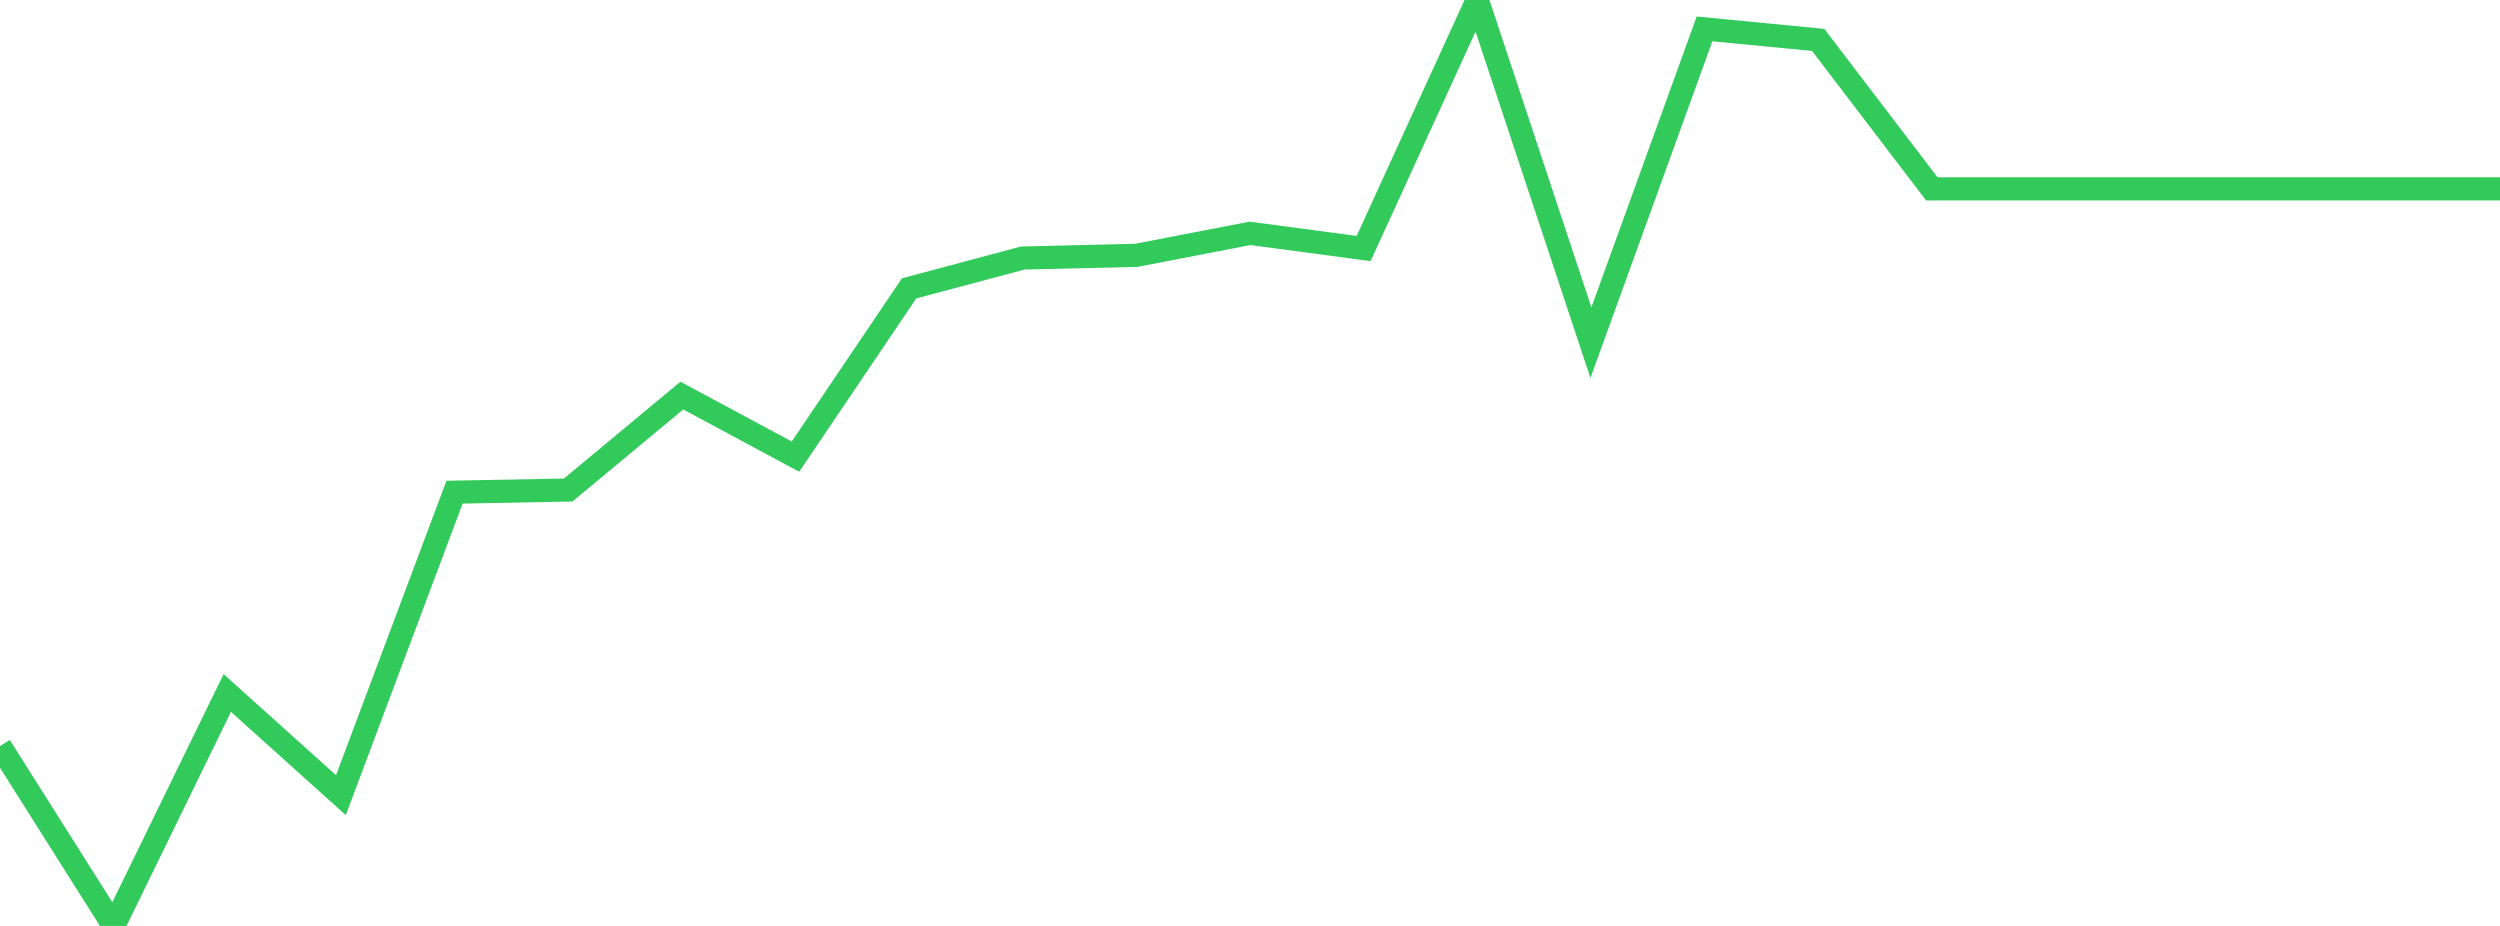 <?xml version="1.0" standalone="no"?>
<!DOCTYPE svg PUBLIC "-//W3C//DTD SVG 1.1//EN" "http://www.w3.org/Graphics/SVG/1.1/DTD/svg11.dtd">

<svg width="135" height="50" viewBox="0 0 135 50" preserveAspectRatio="none" 
  xmlns="http://www.w3.org/2000/svg"
  xmlns:xlink="http://www.w3.org/1999/xlink">


<polyline points="0.0, 40.291 6.136, 50.0 12.273, 37.42 18.409, 42.939 24.545, 26.577 30.682, 26.461 36.818, 21.362 42.955, 24.658 49.091, 15.572 55.227, 13.934 61.364, 13.787 67.5, 12.601 73.636, 13.42 79.773, 0.0 85.909, 18.505 92.045, 1.561 98.182, 2.155 104.318, 10.199 110.455, 10.199 116.591, 10.199 122.727, 10.199 128.864, 10.199 135.0, 10.199" fill="none" stroke="#32ca5b" stroke-width="1.25"/>

</svg>
